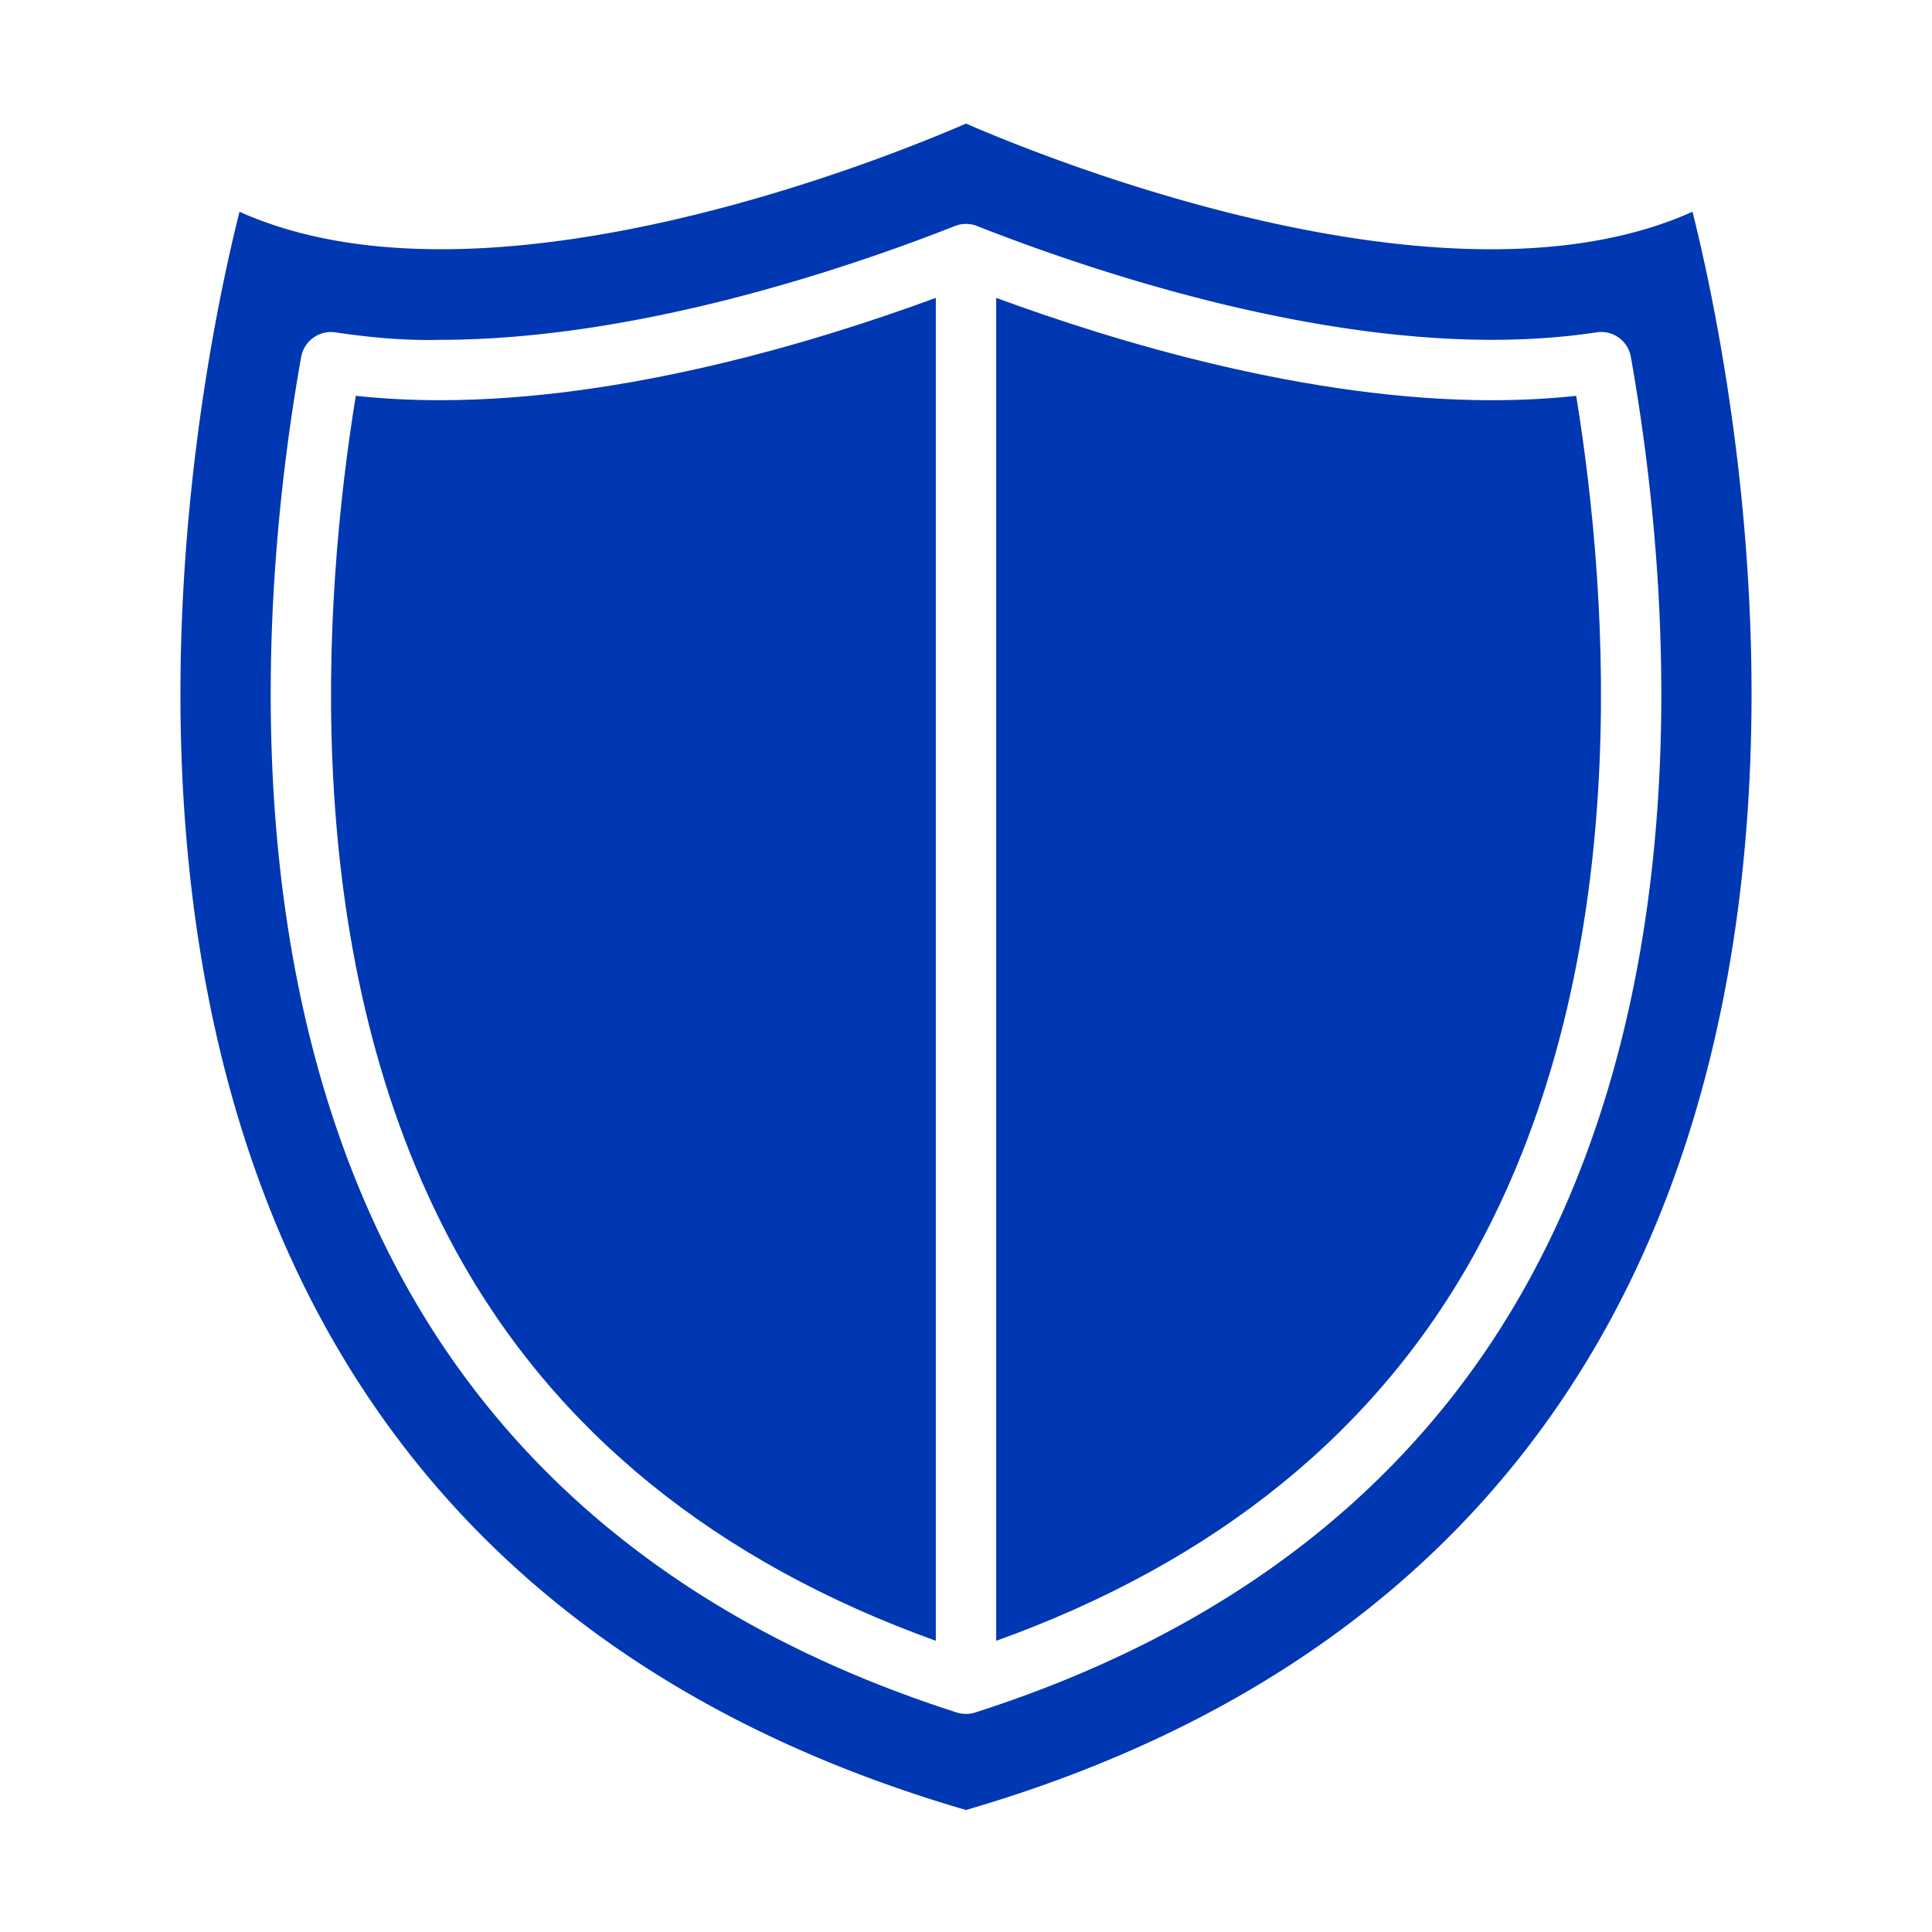 <svg xmlns="http://www.w3.org/2000/svg" xmlns:xlink="http://www.w3.org/1999/xlink" width="512" height="512" x="0" y="0" viewBox="0 0 64 64" style="enable-background:new 0 0 512 512" xml:space="preserve" class=""><g><path d="M14.57 13.257c-.954 0-1.887-.048-2.784-.145-1.107 6.825-1.922 18.748 3.31 28.315C18.368 47.41 23.729 51.74 31 54.353V9.867c-3.951 1.456-10.342 3.39-16.419 3.39zM48.904 41.428c5.232-9.568 4.418-21.491 3.31-28.315-.897.096-1.834.145-2.795.145h-.002c-6.075 0-12.465-1.935-16.417-3.39v44.486c7.271-2.613 12.632-6.943 15.904-12.926z" fill="#0037b2" opacity="1" data-original="#000000"></path><path d="M32 4.094c-2.582 1.122-15.946 6.571-24.066 2.92-1.185 4.713-4.924 22.689 2.754 36.773C14.974 51.649 22.144 57.089 32 59.958c9.856-2.869 17.026-8.309 21.312-16.171 7.678-14.084 3.938-32.06 2.754-36.773-8.12 3.654-21.485-1.798-24.066-2.92zm17.419 7.163c1.214 0 2.382-.083 3.471-.248a.997.997 0 0 1 1.134.814c1.223 6.882 2.411 20.004-3.365 30.564-3.722 6.806-9.896 11.631-18.353 14.341a1.003 1.003 0 0 1-.612 0c-8.456-2.71-14.631-7.536-18.353-14.341-5.775-10.559-4.587-23.682-3.365-30.564a1.006 1.006 0 0 1 1.133-.814c1.096.165 2.27.28 3.472.248 6.504 0 13.476-2.362 17.053-3.77a.995.995 0 0 1 .732 0c3.577 1.408 10.548 3.77 17.051 3.77z" fill="#0037b2" opacity="1" data-original="#000000"></path></g></svg>